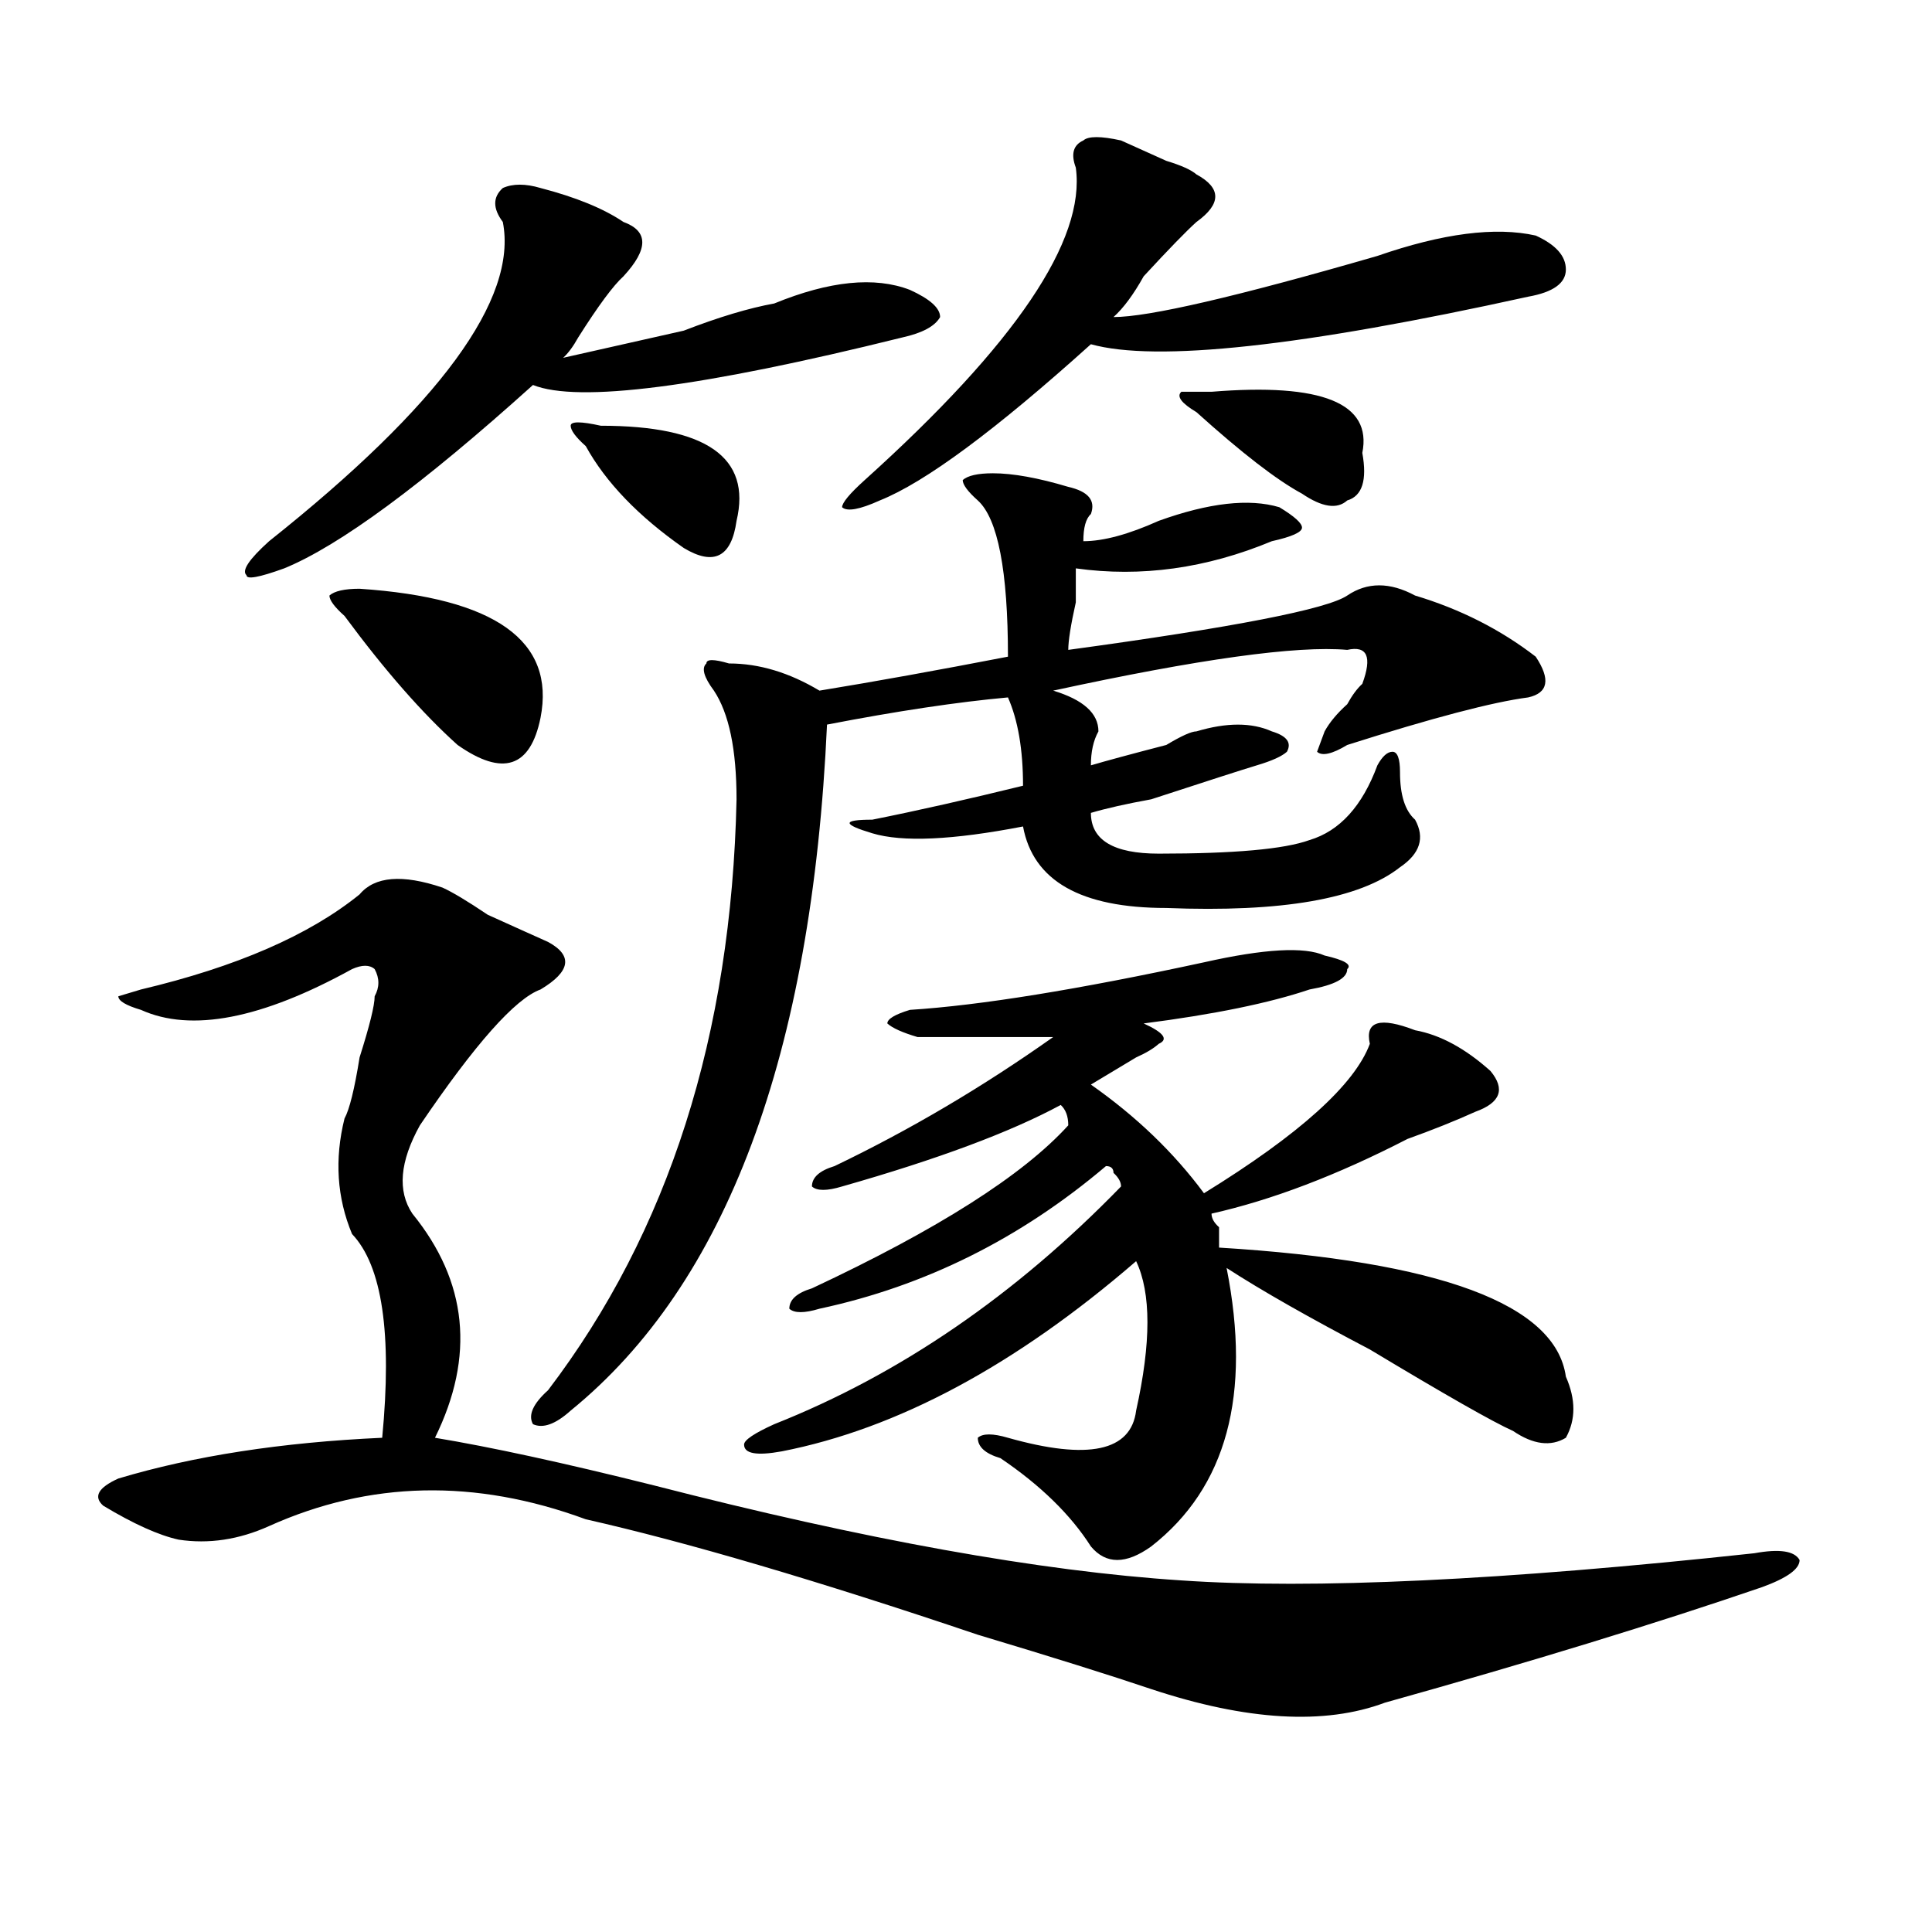 <?xml version="1.0" encoding="utf-8"?>
<!-- Generator: Adobe Illustrator 16.0.0, SVG Export Plug-In . SVG Version: 6.00 Build 0)  -->
<!DOCTYPE svg PUBLIC "-//W3C//DTD SVG 1.1//EN" "http://www.w3.org/Graphics/SVG/1.1/DTD/svg11.dtd">
<svg version="1.1" id="图层_1" xmlns="http://www.w3.org/2000/svg" xmlns:xlink="http://www.w3.org/1999/xlink" x="0px" y="0px"
	 width="1000px" height="1000px" viewBox="0 0 1000 1000" enable-background="new 0 0 1000 1000" xml:space="preserve">
<path d="M229.043,459.422c5.183,2.362,12.987,7.031,23.414,14.063c15.609,7.031,25.975,11.756,31.219,14.063
	c12.987,7.031,11.707,15.271-3.902,24.609c-13.049,4.725-33.841,28.125-62.438,70.313c-10.427,18.787-11.707,34.003-3.902,45.703
	c28.597,35.156,32.499,73.828,11.707,116.016c28.597,4.725,66.34,12.909,113.168,24.609c109.266,28.125,200.3,44.494,273.164,49.219
	c67.62,4.669,166.459,0,296.578-14.063c12.987-2.362,20.792-1.209,23.414,3.516c0,4.669-6.524,9.338-19.512,14.063
	c-54.633,18.731-119.692,38.672-195.117,59.766c-31.219,11.7-71.584,9.338-120.973-7.031c-20.854-7.031-50.73-16.425-89.754-28.125
	c-83.291-28.125-150.911-48.01-202.922-59.766c-57.255-21.094-111.888-19.885-163.898,3.516
	c-15.609,7.031-31.219,9.394-46.828,7.031c-10.427-2.307-23.414-8.185-39.023-17.578c-5.244-4.669-2.622-9.338,7.805-14.063
	c39.023-11.7,84.51-18.731,136.582-21.094c5.183-53.888,0-89.044-15.609-105.469c-7.805-18.731-9.146-38.672-3.902-59.766
	c2.561-4.669,5.183-15.216,7.805-31.641c5.183-16.369,7.805-26.916,7.805-31.641c2.561-4.669,2.561-9.338,0-14.063
	c-2.622-2.307-6.524-2.307-11.707,0c-46.828,25.818-83.291,32.85-109.266,21.094c-7.805-2.307-11.707-4.669-11.707-7.031
	l11.707-3.516c49.389-11.7,87.132-28.125,113.168-49.219C193.922,453.6,208.189,452.391,229.043,459.422z M279.773,97.313
	c18.17,4.725,32.499,10.547,42.926,17.578c12.987,4.725,12.987,14.063,0,28.125c-5.244,4.725-13.049,15.271-23.414,31.641
	c-2.622,4.725-5.244,8.24-7.805,10.547c10.365-2.307,31.219-7.031,62.438-14.063c18.17-7.031,33.779-11.7,46.828-14.063
	c28.597-11.7,52.011-14.063,70.242-7.031c10.365,4.725,15.609,9.394,15.609,14.063c-2.622,4.725-9.146,8.24-19.512,10.547
	c-104.083,25.818-167.801,34.003-191.215,24.609c-57.255,51.581-100.181,83.222-128.777,94.922
	c-13.049,4.725-19.512,5.878-19.512,3.516c-2.622-2.307,1.28-8.185,11.707-17.578c88.412-70.313,128.777-125.354,120.973-165.234
	c-5.244-7.031-5.244-12.854,0-17.578C265.444,95.006,271.969,95.006,279.773,97.313z M186.117,304.734
	c70.242,4.725,101.461,26.972,93.656,66.797c-5.244,25.818-19.512,30.487-42.926,14.063c-18.231-16.369-37.743-38.672-58.535-66.797
	c-5.244-4.669-7.805-8.185-7.805-10.547C173.068,305.943,178.313,304.734,186.117,304.734z M513.914,244.969
	c10.365,0,23.414,2.362,39.023,7.031c10.365,2.362,14.268,7.031,11.707,14.063c-2.622,2.362-3.902,7.031-3.902,14.063
	c10.365,0,23.414-3.516,39.023-10.547c25.975-9.338,46.828-11.7,62.438-7.031c7.805,4.725,11.707,8.24,11.707,10.547
	c0,2.362-5.244,4.725-15.609,7.031c-33.841,14.063-67.682,18.787-101.461,14.063c0,2.362,0,8.24,0,17.578
	c-2.622,11.756-3.902,19.94-3.902,24.609c85.852-11.7,133.96-21.094,144.387-28.125c10.365-7.031,22.072-7.031,35.121,0
	c23.414,7.031,44.206,17.578,62.438,31.641c7.805,11.756,6.463,18.787-3.902,21.094c-18.231,2.362-49.45,10.547-93.656,24.609
	c-7.805,4.725-13.049,5.878-15.609,3.516l3.902-10.547c2.561-4.669,6.463-9.338,11.707-14.063c2.561-4.669,5.183-8.185,7.805-10.547
	c5.183-14.063,2.561-19.885-7.805-17.578c-26.036-2.307-76.767,4.725-152.191,21.094c15.609,4.725,23.414,11.756,23.414,21.094
	c-2.622,4.725-3.902,10.547-3.902,17.578c7.805-2.307,20.792-5.822,39.023-10.547c7.805-4.669,12.987-7.031,15.609-7.031
	c15.609-4.669,28.597-4.669,39.023,0c7.805,2.362,10.365,5.878,7.805,10.547c-2.622,2.362-7.805,4.725-15.609,7.031
	c-7.805,2.362-26.036,8.24-54.633,17.578c-13.049,2.362-23.414,4.725-31.219,7.031c0,14.063,11.707,21.094,35.121,21.094
	c39.023,0,64.998-2.307,78.047-7.031c15.609-4.669,27.316-17.578,35.121-38.672c2.561-4.669,5.183-7.031,7.805-7.031
	c2.561,0,3.902,3.516,3.902,10.547c0,11.756,2.561,19.94,7.805,24.609c5.183,9.394,2.561,17.578-7.805,24.609
	c-20.854,16.425-61.157,23.456-120.973,21.094c-44.268,0-68.962-14.063-74.145-42.188c-36.463,7.031-62.438,8.24-78.047,3.516
	c-15.609-4.669-15.609-7.031,0-7.031c23.414-4.669,49.389-10.547,78.047-17.578c0-18.731-2.622-33.947-7.805-45.703
	c-26.036,2.362-57.255,7.031-93.656,14.063c-7.805,171.112-52.072,289.49-132.68,355.078c-7.805,7.031-14.329,9.394-19.512,7.031
	c-2.622-4.669,0-10.547,7.805-17.578c62.438-82.013,94.937-183.966,97.559-305.859c0-25.763-3.902-44.494-11.707-56.25
	c-5.244-7.031-6.524-11.7-3.902-14.063c0-2.307,3.902-2.307,11.707,0c15.609,0,31.219,4.725,46.828,14.063
	c28.597-4.669,61.096-10.547,97.559-17.578c0-44.494-5.244-71.466-15.609-80.859c-5.244-4.669-7.805-8.185-7.805-10.547
	C500.865,246.178,506.109,244.969,513.914,244.969z M310.992,220.359c54.633,0,78.047,16.425,70.242,49.219
	c-2.622,18.787-11.707,23.456-27.316,14.063c-23.414-16.369-40.365-33.947-50.73-52.734c-5.244-4.669-7.805-8.185-7.805-10.547
	C295.383,218.053,300.565,218.053,310.992,220.359z M623.18,498.094c31.219-7.031,52.011-8.185,62.438-3.516
	c10.365,2.362,14.268,4.725,11.707,7.031c0,4.725-6.524,8.24-19.512,10.547c-20.854,7.031-49.45,12.909-85.852,17.578
	c10.365,4.725,12.987,8.24,7.805,10.547c-2.622,2.362-6.524,4.725-11.707,7.031c-7.805,4.725-15.609,9.394-23.414,14.063
	c23.414,16.425,42.926,35.156,58.535,56.25c49.389-30.432,78.047-56.25,85.852-77.344c-2.622-11.7,5.183-14.063,23.414-7.031
	c12.987,2.362,25.975,9.394,39.023,21.094c7.805,9.394,5.183,16.425-7.805,21.094c-10.427,4.725-22.134,9.394-35.121,14.063
	c-36.463,18.787-70.242,31.641-101.461,38.672c0,2.362,1.28,4.725,3.902,7.031c0,4.725,0,8.24,0,10.547
	c114.448,7.031,174.264,29.334,179.508,66.797c5.183,11.756,5.183,22.303,0,31.641c-7.805,4.725-16.951,3.516-27.316-3.516
	c-10.427-4.669-35.121-18.731-74.145-42.188c-31.219-16.369-55.975-30.432-74.145-42.188c12.987,65.644,0,113.709-39.023,144.141
	c-13.049,9.338-23.414,9.338-31.219,0c-10.427-16.369-26.036-31.641-46.828-45.703c-7.805-2.307-11.707-5.822-11.707-10.547
	c2.561-2.307,7.805-2.307,15.609,0c41.584,11.756,63.718,7.031,66.34-14.063c7.805-35.156,7.805-60.919,0-77.344
	c-62.438,53.943-123.595,86.737-183.41,98.438c-13.049,2.362-19.512,1.209-19.512-3.516c0-2.307,5.183-5.822,15.609-10.547
	c64.998-25.763,124.875-66.797,179.508-123.047c0-2.307-1.342-4.669-3.902-7.031c0-2.307-1.342-3.516-3.902-3.516
	c-44.268,37.519-93.656,62.128-148.289,73.828c-7.805,2.362-13.049,2.362-15.609,0c0-4.669,3.902-8.185,11.707-10.547
	c64.998-30.432,109.266-58.557,132.68-84.375c0-4.669-1.342-8.185-3.902-10.547c-26.036,14.063-63.779,28.125-113.168,42.188
	c-7.805,2.362-13.049,2.362-15.609,0c0-4.669,3.902-8.185,11.707-10.547c39.023-18.731,76.705-40.979,113.168-66.797
	c-33.841,0-57.255,0-70.242,0c-7.805-2.307-13.049-4.669-15.609-7.031c0-2.307,3.902-4.669,11.707-7.031
	C507.39,520.396,558.12,512.156,623.18,498.094z M580.254,72.703c5.183,2.362,12.987,5.878,23.414,10.547
	c7.805,2.362,12.987,4.725,15.609,7.031c12.987,7.031,12.987,15.271,0,24.609c-5.244,4.725-14.329,14.063-27.316,28.125
	c-5.244,9.394-10.427,16.425-15.609,21.094c18.17,0,63.718-10.547,136.582-31.641c33.779-11.7,61.096-15.216,81.949-10.547
	c10.365,4.725,15.609,10.547,15.609,17.578s-6.524,11.756-19.512,14.063c-117.07,25.818-192.557,34.003-226.336,24.609
	c-49.45,44.55-85.852,71.521-109.266,80.859c-10.427,4.725-16.951,5.878-19.512,3.516c0-2.307,3.902-7.031,11.707-14.063
	c78.047-70.313,114.448-124.2,109.266-161.719c-2.622-7.031-1.342-11.7,3.902-14.063C563.303,70.396,569.827,70.396,580.254,72.703z
	 M627.082,202.781c57.193-4.669,83.229,5.878,78.047,31.641c2.561,14.063,0,22.303-7.805,24.609
	c-5.244,4.725-13.049,3.516-23.414-3.516c-13.049-7.031-31.219-21.094-54.633-42.188c-7.805-4.669-10.427-8.185-7.805-10.547
	H627.082z"/>
</svg>
